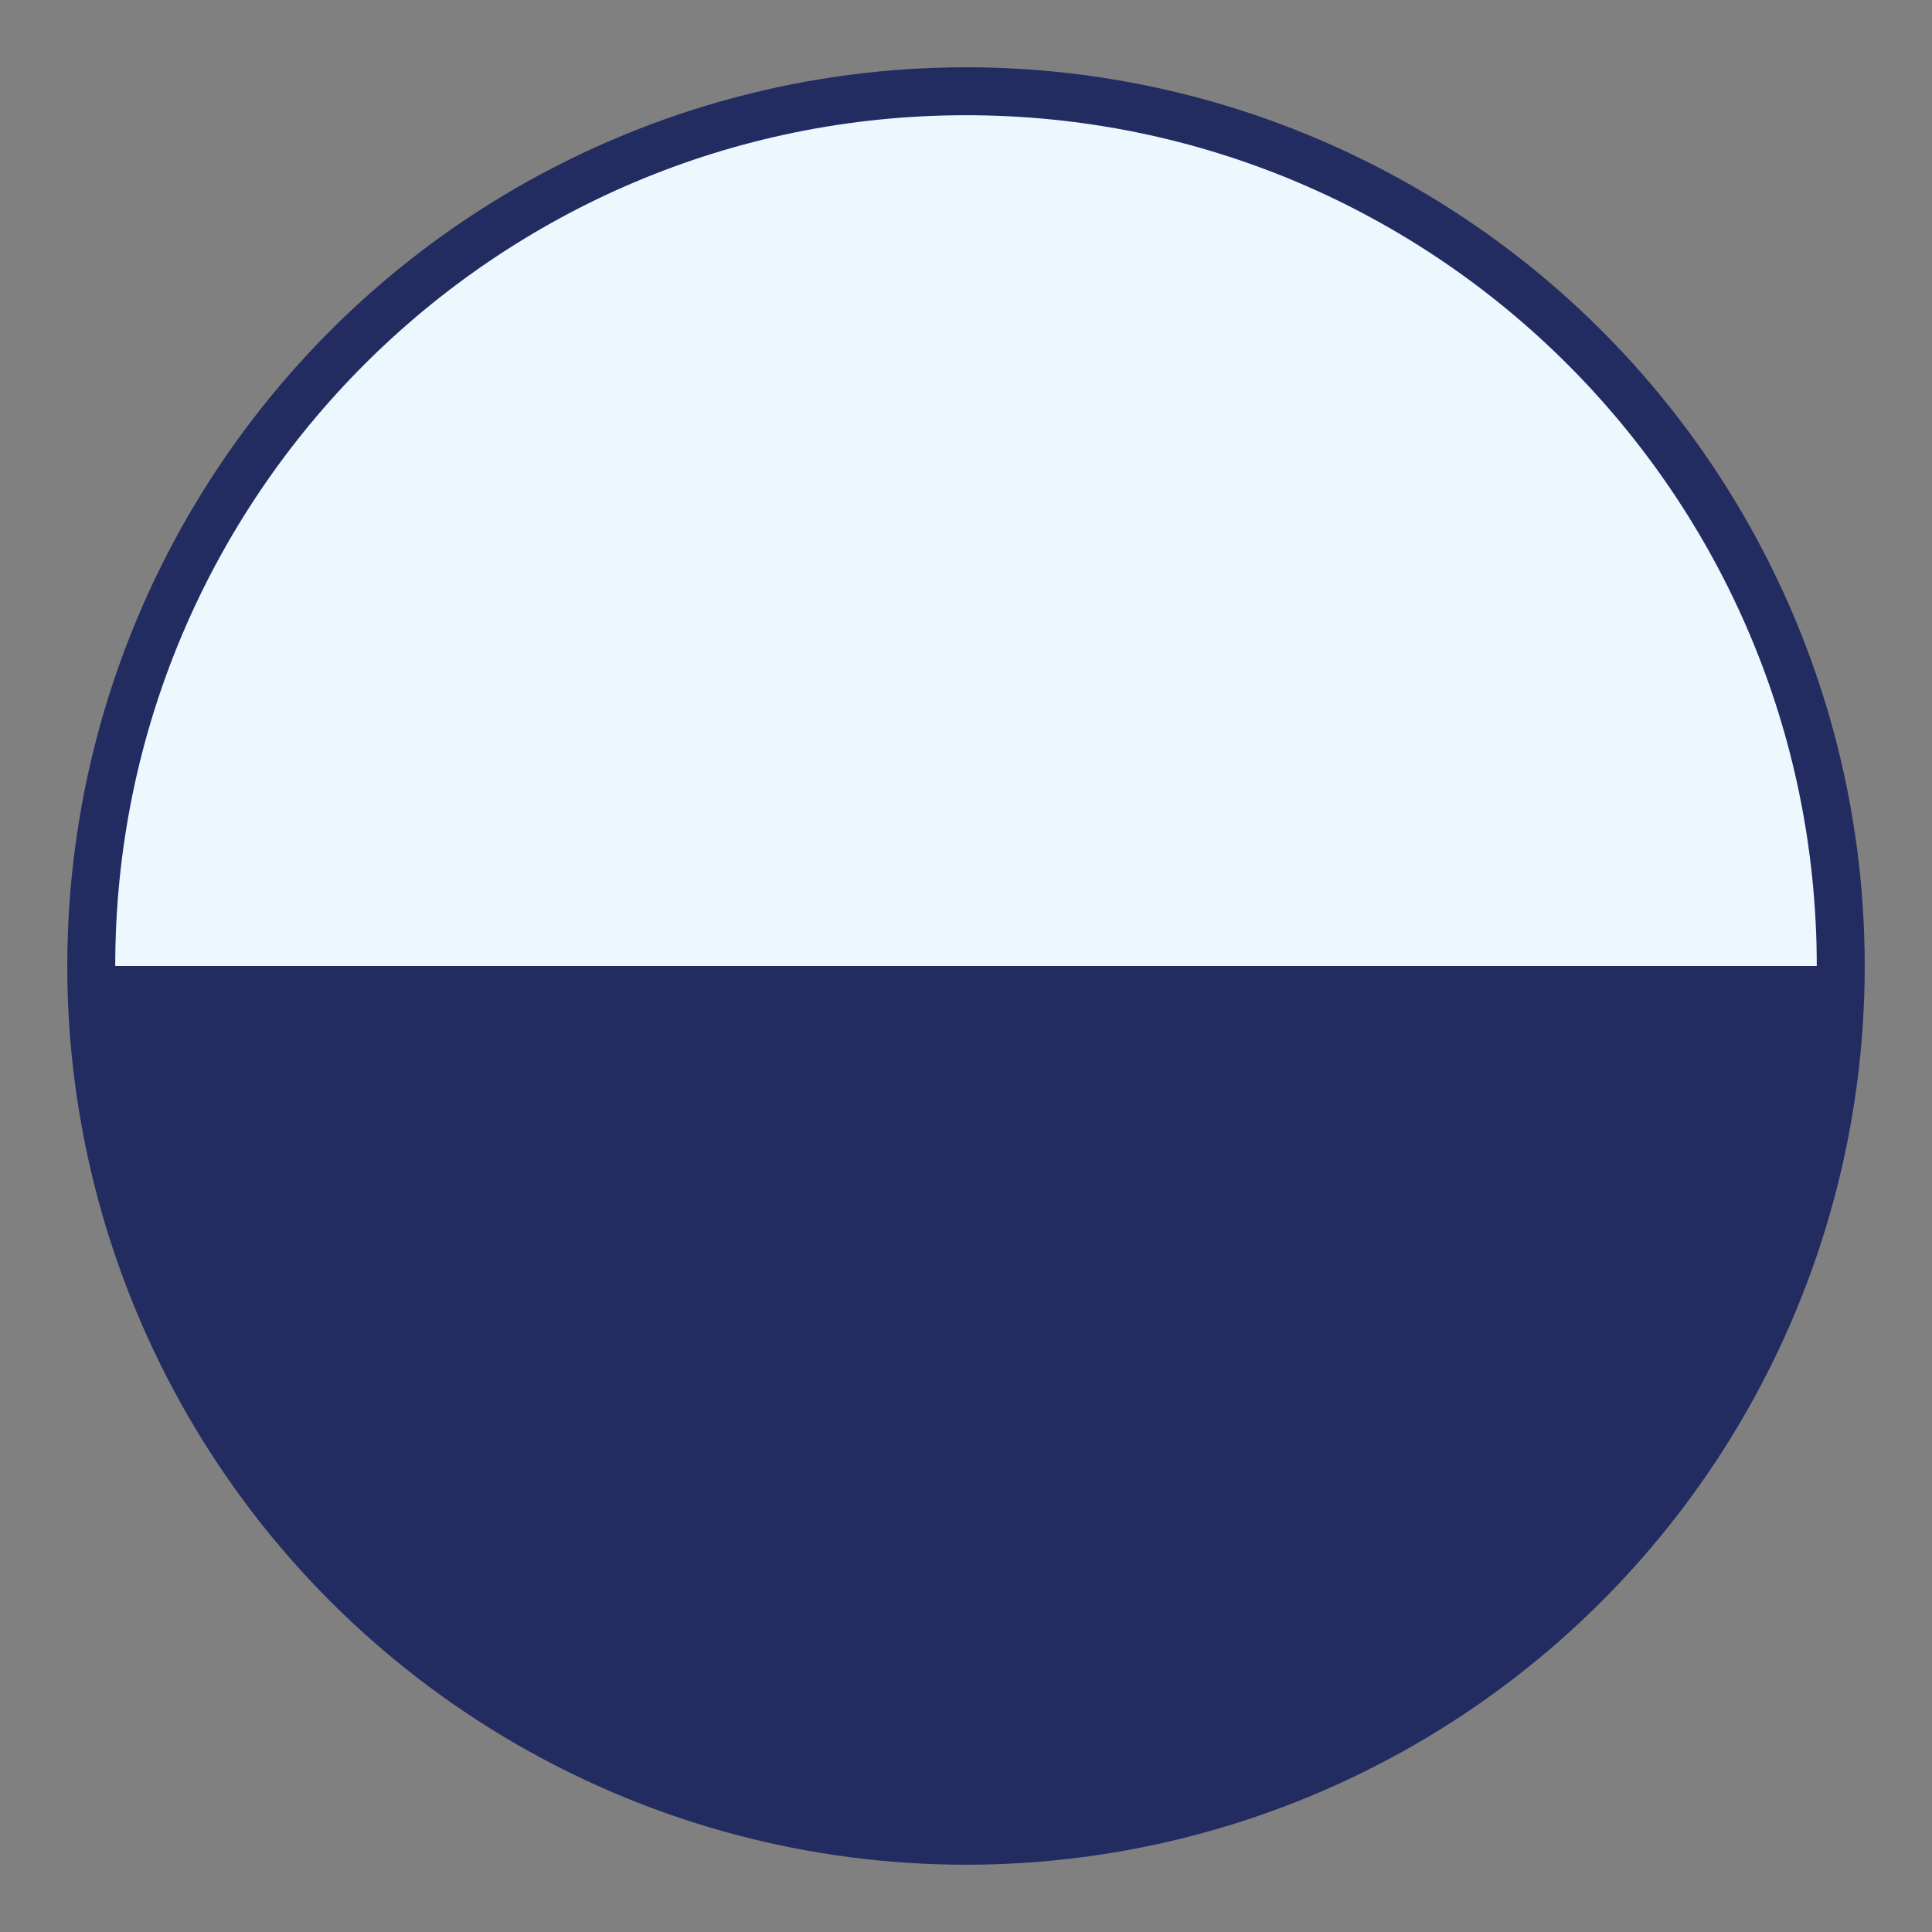 <?xml version="1.0" encoding="UTF-8"?>
<svg id="Layer_1" xmlns="http://www.w3.org/2000/svg" version="1.1" viewBox="0 0 56 56">
  <rect x="0" y="0" width="56" height="56" fill="#808080" stroke="none"/>
  <!-- Generator: Adobe Illustrator 29.3.1, SVG Export Plug-In . SVG Version: 2.1.0 Build 151)  -->
  <defs>
    <style>
      .st0 {
        fill: #222c61;
      }

      .st1 {
        fill: #ecf7fe;
      }
    </style>
  </defs>
  <circle class="st0" cx="28" cy="28" r="26.05"/>
  <path class="st1" d="M52.66,28H3.34C3.34,14.38,14.38,3.34,28,3.34s24.66,11.04,24.66,24.66Z"/>
</svg>